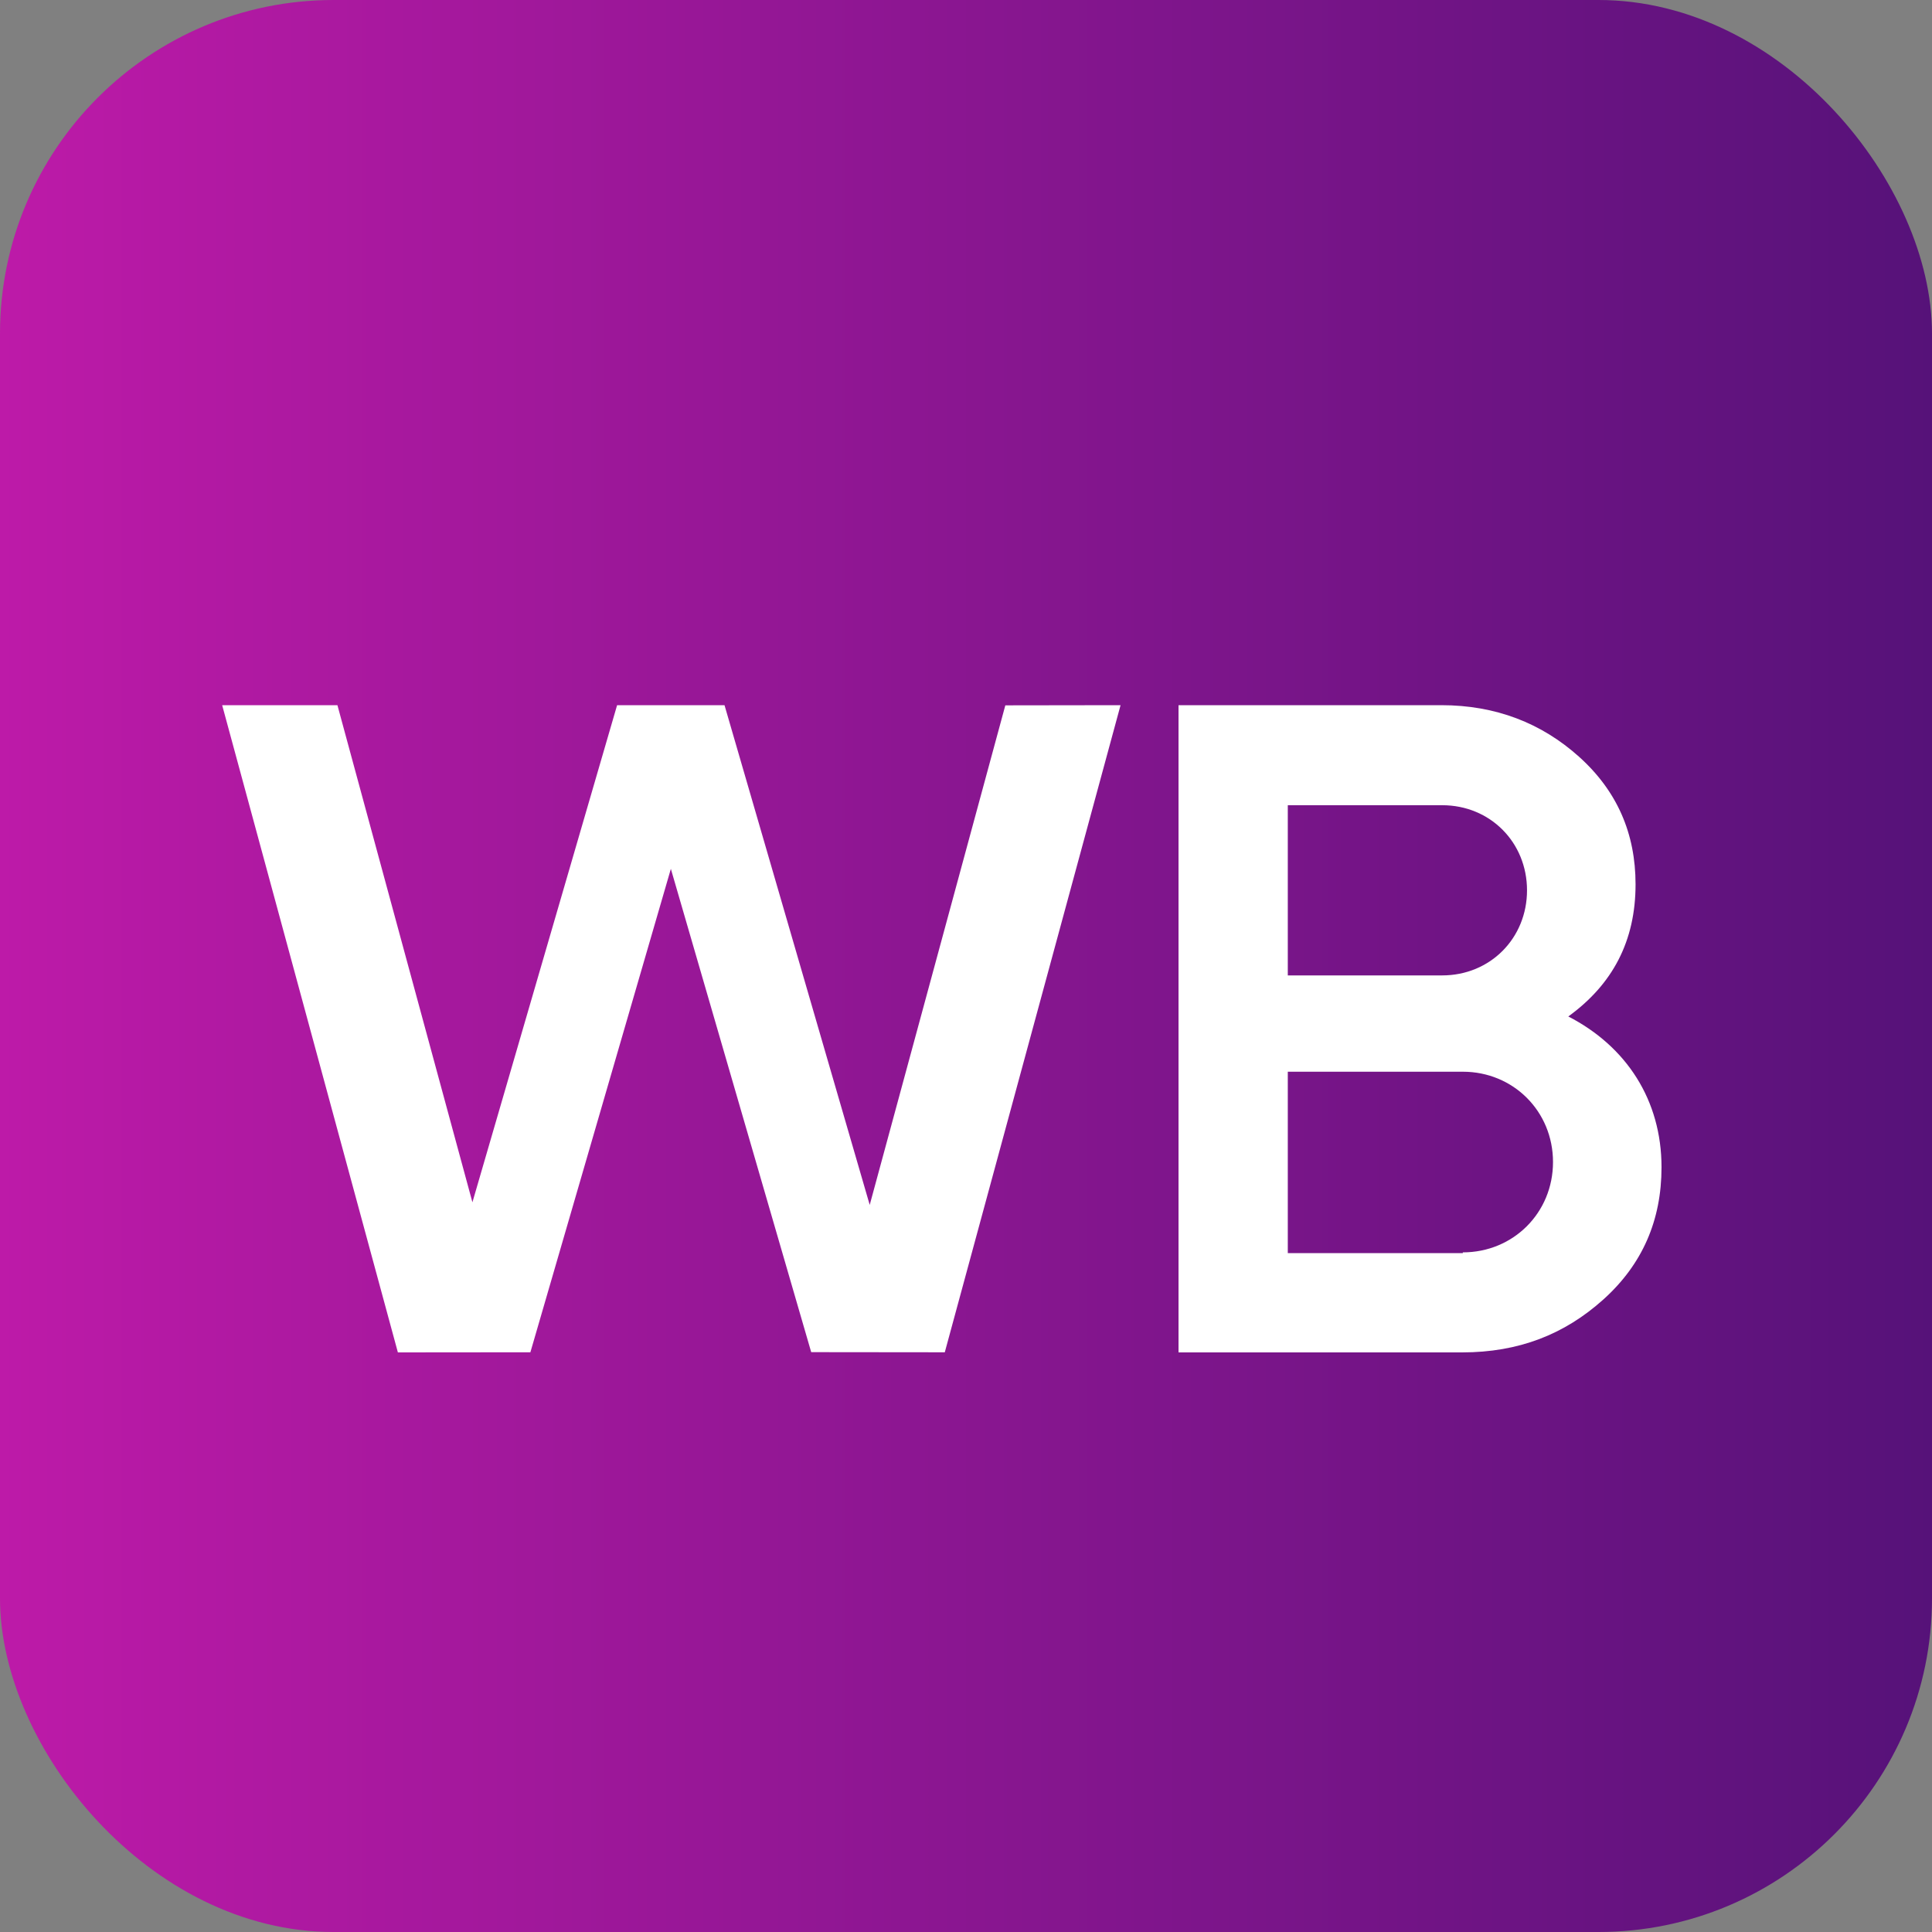 <?xml version="1.0" encoding="UTF-8"?> <svg xmlns="http://www.w3.org/2000/svg" width="139" height="139" viewBox="0 0 139 139" fill="none"><rect x="0" y="0" width="139" height="139" fill="#808080" stroke="none"/> <rect width="139" height="139" rx="24" fill="url(#paint0_linear_45_18961)"></rect> <path d="M28.626 97.3L15.985 50.738H24.277L33.989 86.5L44.398 50.735L52.127 50.738L62.573 86.69L72.329 50.747L80.62 50.735L67.974 97.292L58.363 97.282L48.266 62.51L38.159 97.291L28.626 97.3Z" fill="white"></path> <path d="M119.54 83.98C119.54 87.794 118.167 90.962 115.362 93.487C112.558 96.011 109.258 97.3 105.19 97.3H84.79V50.735H103.705C107.609 50.735 110.907 52.024 113.602 54.441C116.352 56.911 117.672 59.973 117.672 63.625C117.672 67.707 116.021 70.822 112.833 73.131C117.011 75.28 119.54 79.147 119.54 83.98ZM92.652 57.932V70.177H103.759C107.224 70.177 109.863 67.492 109.863 64.055C109.863 60.617 107.224 57.932 103.759 57.932H92.652ZM105.244 90.103C108.873 90.103 111.733 87.256 111.733 83.604C111.733 79.952 108.873 77.106 105.244 77.106H92.652V90.157H105.244V90.103Z" fill="white"></path> <defs> <linearGradient id="paint0_linear_45_18961" x1="0" y1="69.5" x2="139" y2="69.5" gradientUnits="userSpaceOnUse"> <stop stop-color="#BD1AA8"></stop> <stop offset="1" stop-color="#561279"></stop> </linearGradient> </defs> </svg> 